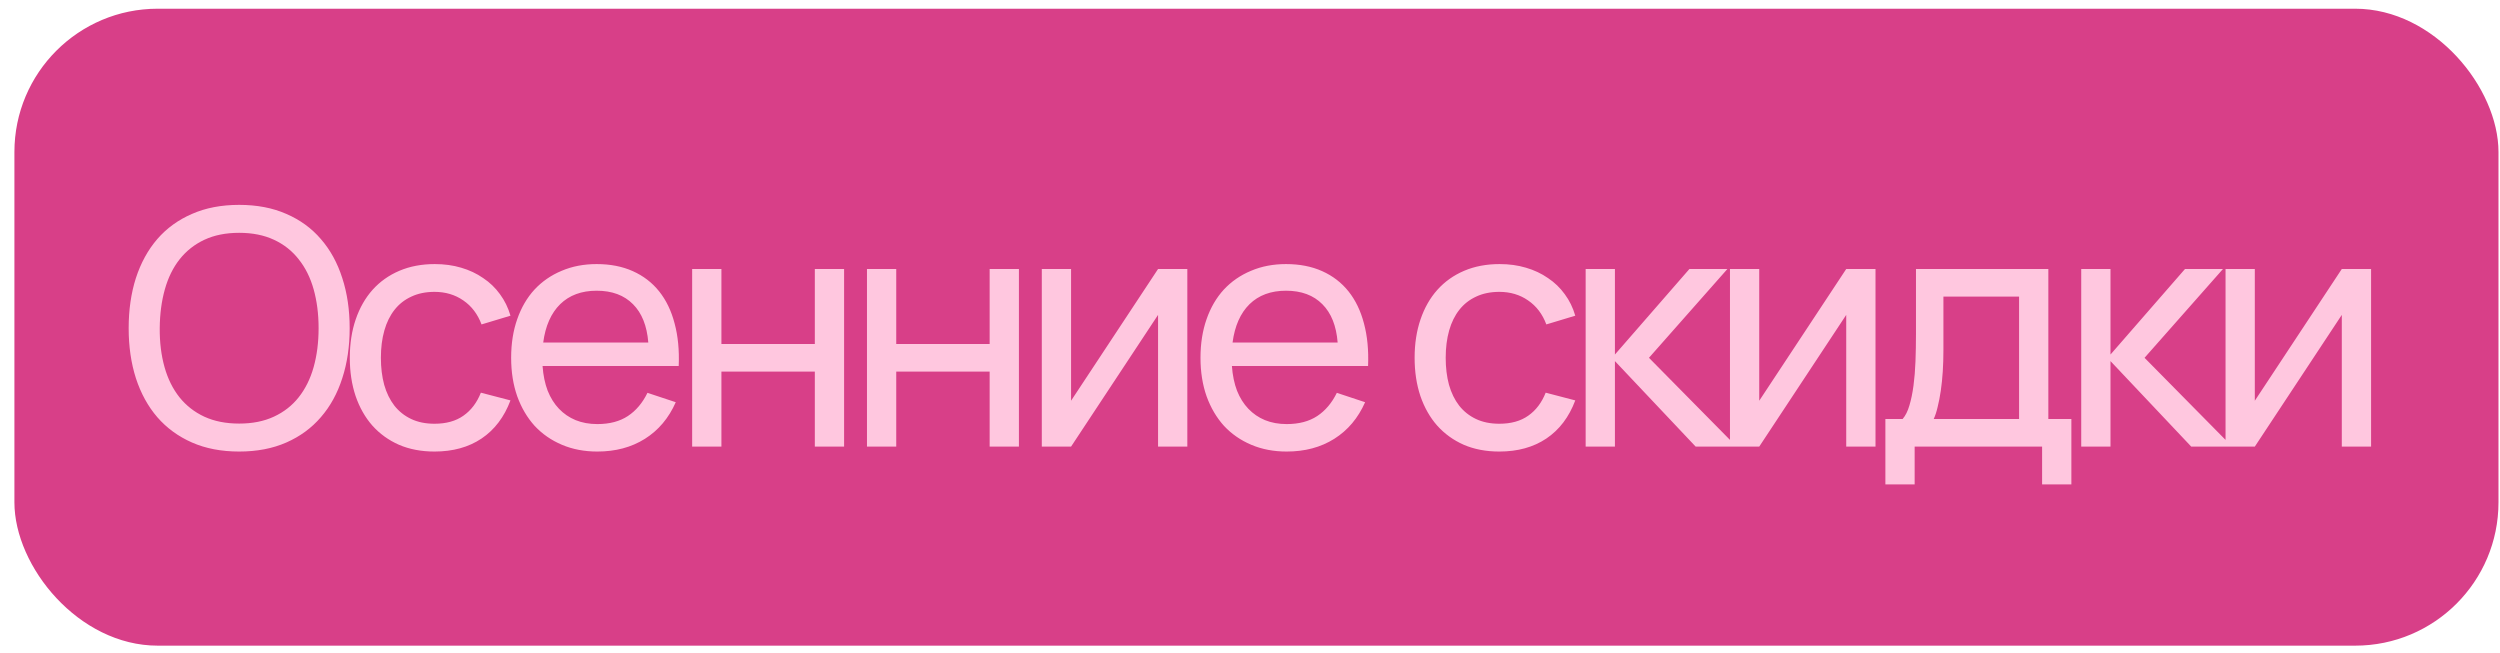 <svg width="157" height="41" viewBox="0 0 157 41" fill="none" xmlns="http://www.w3.org/2000/svg">
<rect x="0.905" y="0.547" width="156" height="40" rx="9" fill="#D83F88"/>
<path d="M15.02 28.357C13.904 28.357 12.916 28.167 12.056 27.789C11.195 27.41 10.469 26.88 9.877 26.198C9.291 25.517 8.844 24.701 8.534 23.751C8.231 22.801 8.08 21.754 8.08 20.611C8.08 19.462 8.231 18.412 8.534 17.462C8.844 16.511 9.291 15.695 9.877 15.014C10.469 14.332 11.195 13.806 12.056 13.434C12.916 13.055 13.904 12.866 15.02 12.866C16.135 12.866 17.123 13.055 17.983 13.434C18.844 13.806 19.567 14.332 20.152 15.014C20.744 15.695 21.192 16.511 21.495 17.462C21.805 18.412 21.959 19.462 21.959 20.611C21.959 21.754 21.805 22.801 21.495 23.751C21.192 24.701 20.744 25.517 20.152 26.198C19.567 26.88 18.844 27.41 17.983 27.789C17.123 28.167 16.135 28.357 15.02 28.357ZM15.02 26.601C15.853 26.601 16.579 26.456 17.199 26.167C17.825 25.878 18.345 25.472 18.758 24.949C19.178 24.419 19.491 23.785 19.698 23.049C19.904 22.312 20.008 21.499 20.008 20.611C20.008 19.723 19.904 18.911 19.698 18.174C19.491 17.437 19.178 16.807 18.758 16.284C18.345 15.754 17.825 15.344 17.199 15.055C16.579 14.766 15.853 14.621 15.02 14.621C14.187 14.621 13.46 14.766 12.841 15.055C12.221 15.344 11.701 15.754 11.281 16.284C10.868 16.807 10.558 17.437 10.352 18.174C10.145 18.911 10.038 19.723 10.031 20.611C10.025 21.499 10.124 22.312 10.331 23.049C10.537 23.785 10.851 24.419 11.271 24.949C11.691 25.472 12.21 25.878 12.83 26.167C13.457 26.456 14.187 26.601 15.02 26.601ZM27.287 28.357C26.46 28.357 25.717 28.216 25.056 27.933C24.402 27.644 23.844 27.241 23.383 26.725C22.929 26.209 22.577 25.589 22.33 24.866C22.089 24.143 21.968 23.345 21.968 22.47C21.968 21.582 22.092 20.776 22.34 20.054C22.588 19.331 22.939 18.715 23.393 18.205C23.855 17.689 24.416 17.289 25.077 17.007C25.738 16.725 26.481 16.584 27.307 16.584C27.899 16.584 28.45 16.659 28.96 16.811C29.476 16.962 29.937 17.179 30.343 17.462C30.757 17.737 31.108 18.074 31.397 18.474C31.693 18.873 31.913 19.324 32.058 19.826L30.24 20.374C29.999 19.727 29.617 19.224 29.094 18.866C28.578 18.508 27.975 18.329 27.287 18.329C26.736 18.329 26.25 18.429 25.831 18.628C25.41 18.821 25.059 19.097 24.777 19.455C24.495 19.813 24.281 20.246 24.137 20.756C23.992 21.265 23.92 21.837 23.92 22.47C23.92 23.09 23.989 23.654 24.127 24.164C24.271 24.673 24.485 25.11 24.767 25.475C25.049 25.833 25.4 26.112 25.82 26.312C26.24 26.512 26.729 26.611 27.287 26.611C28.023 26.611 28.629 26.443 29.104 26.105C29.586 25.768 29.951 25.286 30.199 24.66L32.058 25.145C31.665 26.191 31.059 26.99 30.24 27.541C29.428 28.085 28.443 28.357 27.287 28.357ZM37.512 26.632C38.283 26.632 38.923 26.463 39.432 26.126C39.942 25.789 40.352 25.303 40.661 24.67L42.438 25.259C41.997 26.257 41.35 27.024 40.496 27.561C39.649 28.092 38.654 28.357 37.512 28.357C36.699 28.357 35.959 28.216 35.291 27.933C34.623 27.651 34.052 27.255 33.577 26.746C33.109 26.229 32.744 25.61 32.482 24.887C32.227 24.164 32.1 23.358 32.1 22.47C32.1 21.575 32.227 20.766 32.482 20.043C32.737 19.314 33.098 18.694 33.567 18.184C34.042 17.675 34.61 17.282 35.271 17.007C35.931 16.725 36.665 16.584 37.47 16.584C38.324 16.584 39.081 16.732 39.742 17.028C40.403 17.324 40.954 17.747 41.395 18.298C41.835 18.849 42.159 19.52 42.365 20.312C42.579 21.104 42.665 21.995 42.623 22.986H34.073C34.114 23.565 34.221 24.081 34.393 24.536C34.572 24.983 34.809 25.362 35.105 25.672C35.401 25.981 35.749 26.219 36.148 26.384C36.555 26.549 37.009 26.632 37.512 26.632ZM40.713 21.51C40.63 20.463 40.31 19.661 39.753 19.104C39.195 18.539 38.434 18.257 37.47 18.257C36.52 18.257 35.756 18.539 35.178 19.104C34.606 19.668 34.252 20.47 34.114 21.51H40.713ZM43.467 28.047V16.893H45.305V21.603H51.171V16.893H53.009V28.047H51.171V23.338H45.305V28.047H43.467ZM54.446 28.047V16.893H56.284V21.603H62.15V16.893H63.988V28.047H62.15V23.338H56.284V28.047H54.446ZM74.564 16.893V28.047H72.726V19.775L67.263 28.047H65.425V16.893H67.263V25.166L72.726 16.893H74.564ZM80.803 26.632C81.574 26.632 82.214 26.463 82.724 26.126C83.233 25.789 83.643 25.303 83.953 24.67L85.729 25.259C85.288 26.257 84.641 27.024 83.787 27.561C82.941 28.092 81.946 28.357 80.803 28.357C79.99 28.357 79.25 28.216 78.582 27.933C77.915 27.651 77.343 27.255 76.868 26.746C76.4 26.229 76.035 25.61 75.773 24.887C75.519 24.164 75.391 23.358 75.391 22.47C75.391 21.575 75.519 20.766 75.773 20.043C76.028 19.314 76.39 18.694 76.858 18.184C77.333 17.675 77.901 17.282 78.562 17.007C79.223 16.725 79.956 16.584 80.761 16.584C81.615 16.584 82.373 16.732 83.034 17.028C83.694 17.324 84.245 17.747 84.686 18.298C85.126 18.849 85.45 19.52 85.657 20.312C85.87 21.104 85.956 21.995 85.915 22.986H77.364C77.405 23.565 77.512 24.081 77.684 24.536C77.863 24.983 78.1 25.362 78.397 25.672C78.693 25.981 79.04 26.219 79.44 26.384C79.846 26.549 80.3 26.632 80.803 26.632ZM84.004 21.51C83.922 20.463 83.602 19.661 83.044 19.104C82.486 18.539 81.725 18.257 80.761 18.257C79.811 18.257 79.047 18.539 78.469 19.104C77.897 19.668 77.543 20.47 77.405 21.51H84.004ZM94.156 28.357C93.33 28.357 92.587 28.216 91.926 27.933C91.272 27.644 90.714 27.241 90.253 26.725C89.798 26.209 89.447 25.589 89.199 24.866C88.958 24.143 88.838 23.345 88.838 22.47C88.838 21.582 88.962 20.776 89.21 20.054C89.457 19.331 89.808 18.715 90.263 18.205C90.724 17.689 91.285 17.289 91.946 17.007C92.607 16.725 93.351 16.584 94.177 16.584C94.769 16.584 95.32 16.659 95.829 16.811C96.346 16.962 96.807 17.179 97.213 17.462C97.626 17.737 97.977 18.074 98.266 18.474C98.562 18.873 98.783 19.324 98.927 19.826L97.11 20.374C96.869 19.727 96.487 19.224 95.963 18.866C95.447 18.508 94.845 18.329 94.156 18.329C93.606 18.329 93.12 18.429 92.7 18.628C92.28 18.821 91.929 19.097 91.647 19.455C91.364 19.813 91.151 20.246 91.006 20.756C90.862 21.265 90.79 21.837 90.79 22.47C90.79 23.09 90.858 23.654 90.996 24.164C91.141 24.673 91.354 25.11 91.636 25.475C91.919 25.833 92.27 26.112 92.69 26.312C93.11 26.512 93.599 26.611 94.156 26.611C94.893 26.611 95.499 26.443 95.974 26.105C96.456 25.768 96.821 25.286 97.069 24.66L98.927 25.145C98.535 26.191 97.929 26.99 97.11 27.541C96.297 28.085 95.313 28.357 94.156 28.357ZM99.579 16.893H101.417V22.264L106.095 16.893H108.481L103.555 22.47L109.059 28.047H106.488L101.417 22.677V28.047H99.579V16.893ZM117.782 16.893V28.047H115.943V19.775L110.48 28.047H108.642V16.893H110.48V25.166L115.943 16.893H117.782ZM118.402 26.312H119.486C119.665 26.105 119.806 25.823 119.91 25.465C120.02 25.1 120.106 24.684 120.168 24.215C120.23 23.747 120.271 23.241 120.292 22.697C120.312 22.147 120.323 21.582 120.323 21.004V16.893H128.636V26.312H130.082V30.422H128.244V28.047H120.24V30.422H118.402V26.312ZM126.798 26.312V18.628H122.047V21.974C122.047 22.443 122.034 22.894 122.006 23.327C121.978 23.754 121.937 24.157 121.882 24.536C121.827 24.907 121.762 25.245 121.686 25.548C121.617 25.851 121.534 26.105 121.438 26.312H126.798ZM130.701 16.893H132.539V22.264L137.218 16.893H139.603L134.677 22.47L140.181 28.047H137.61L132.539 22.677V28.047H130.701V16.893ZM148.904 16.893V28.047H147.065V19.775L141.602 28.047H139.764V16.893H141.602V25.166L147.065 16.893H148.904Z" fill="#FFC7DF"/>
</svg>
